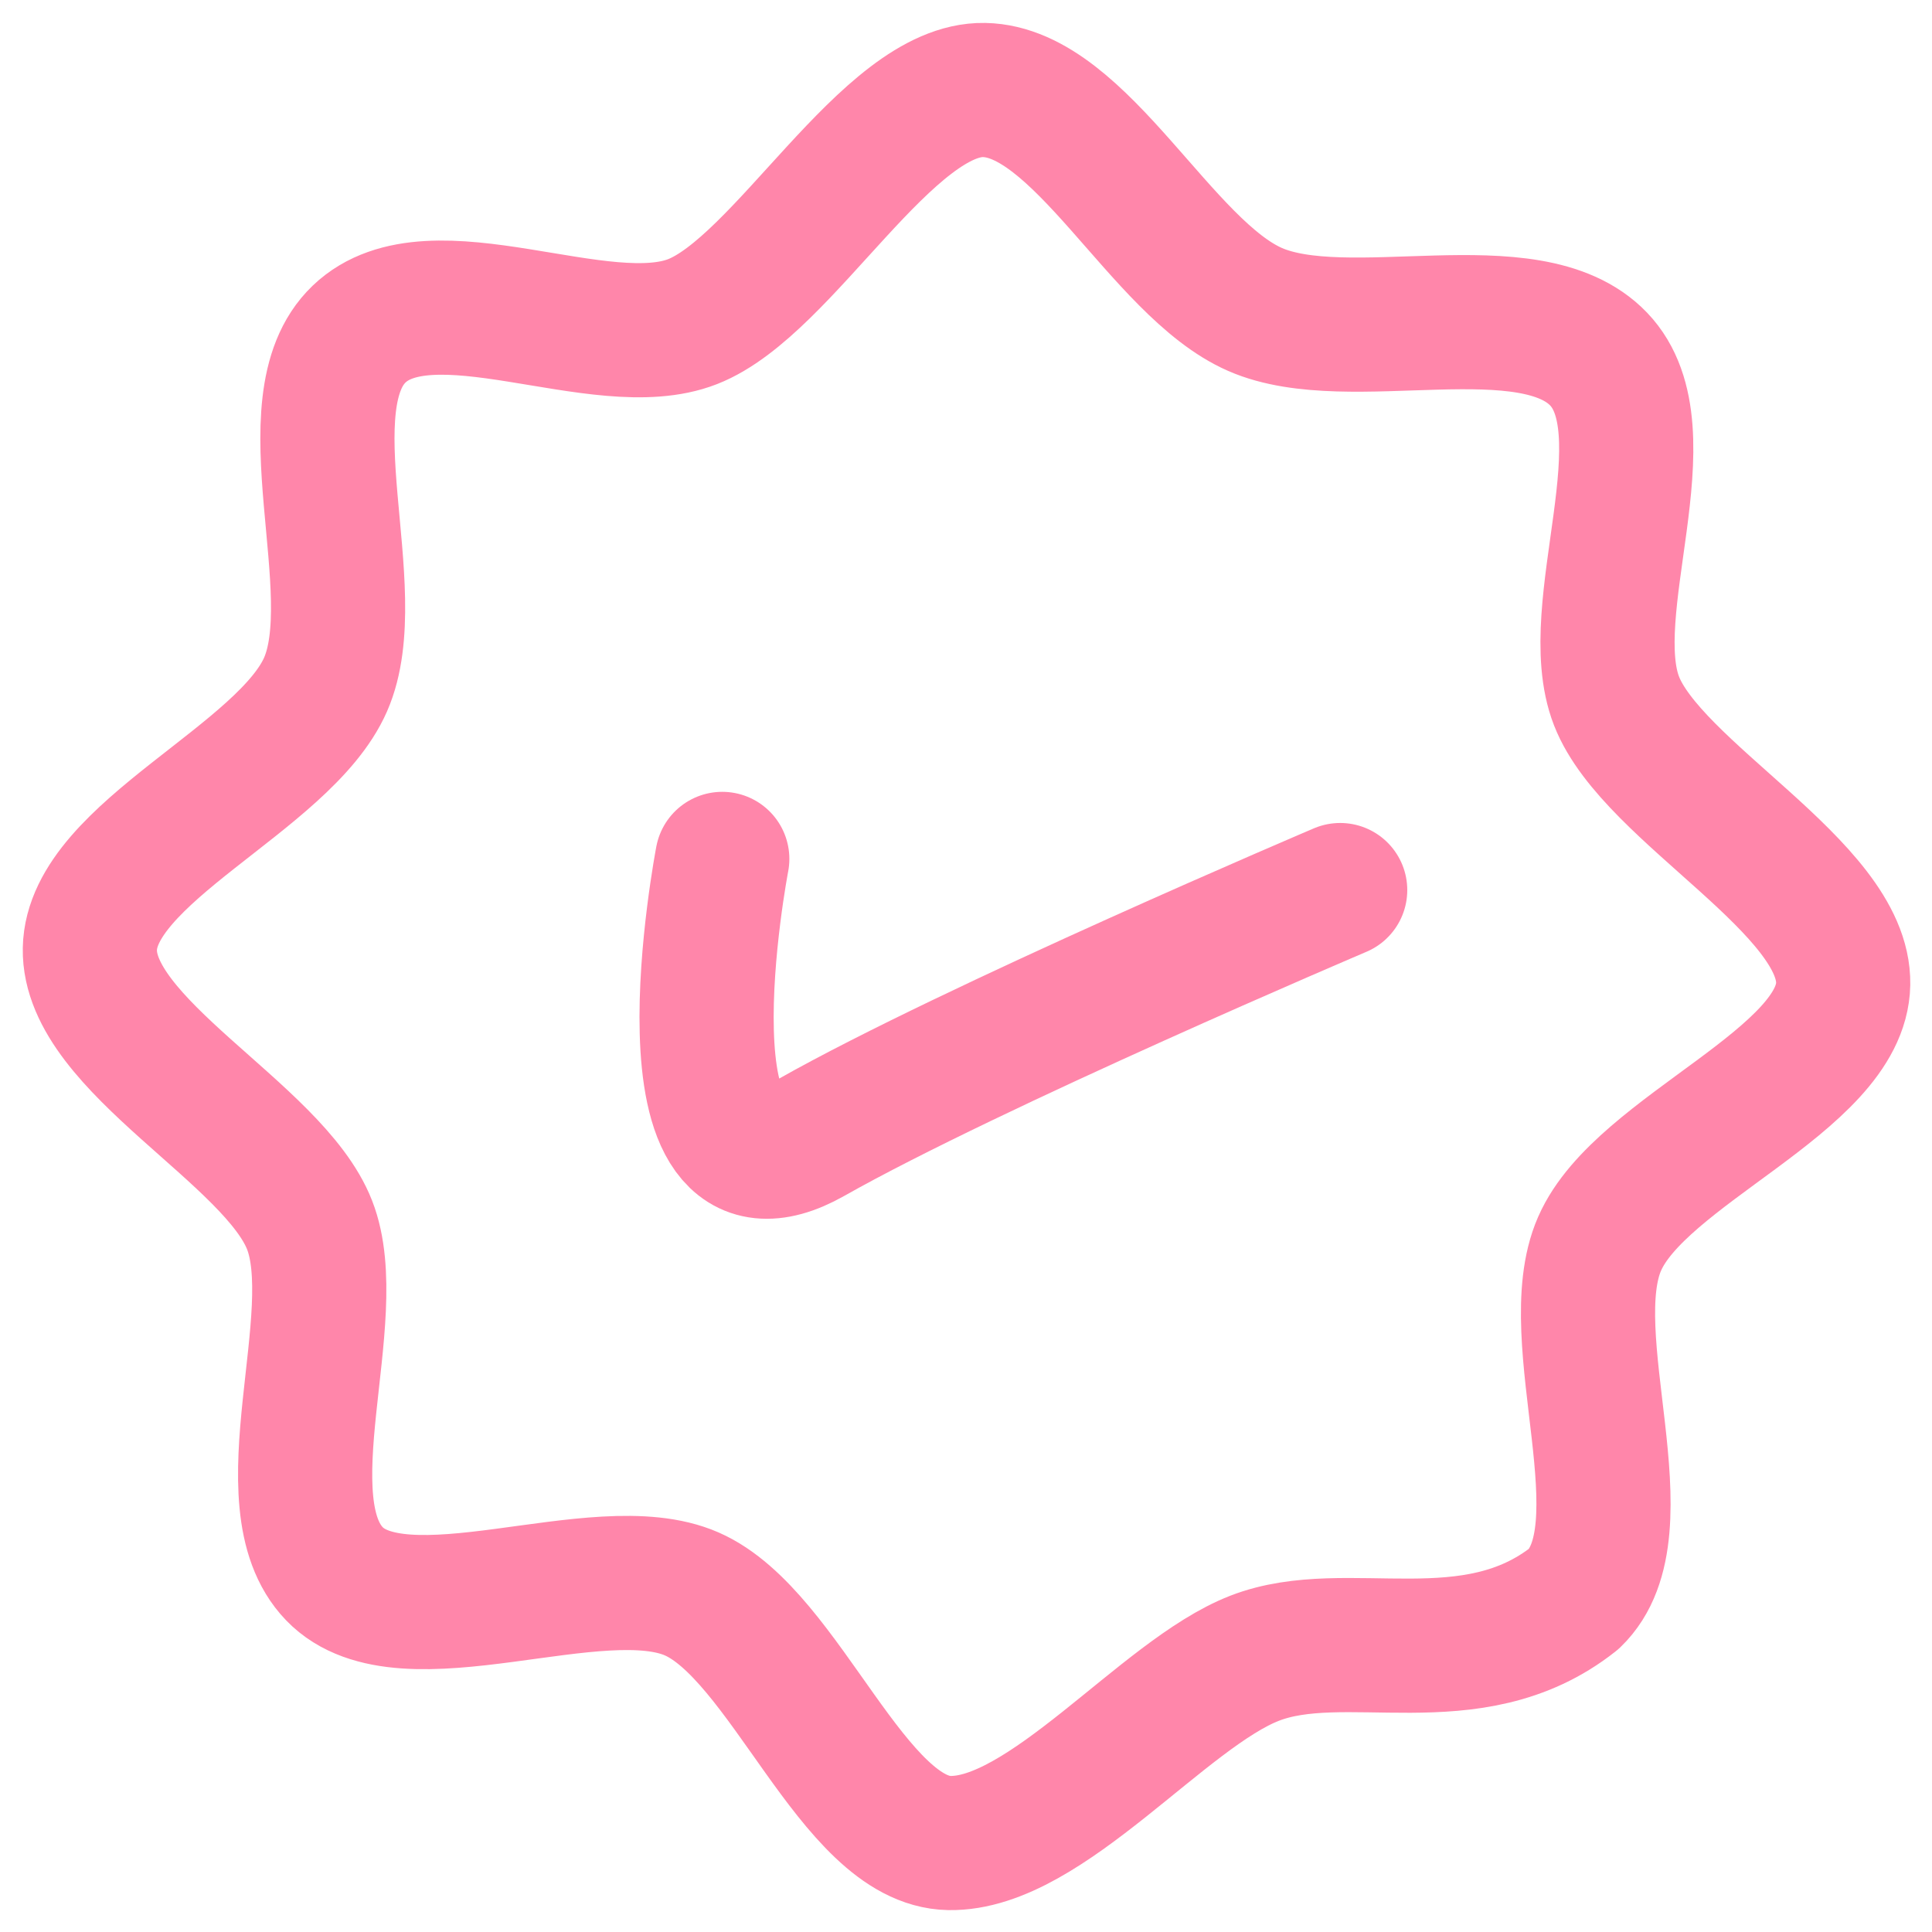 <?xml version="1.0" encoding="UTF-8" standalone="no"?>
<!DOCTYPE svg PUBLIC "-//W3C//DTD SVG 1.1//EN" "http://www.w3.org/Graphics/SVG/1.1/DTD/svg11.dtd">
<svg width="100%" height="100%" viewBox="0 0 40 40" version="1.1" xmlns="http://www.w3.org/2000/svg" xmlns:xlink="http://www.w3.org/1999/xlink" xml:space="preserve" xmlns:serif="http://www.serif.com/" style="fill-rule:evenodd;clip-rule:evenodd;stroke-linecap:round;stroke-linejoin:round;">
    <rect id="Plan-de-travail1" serif:id="Plan de travail1" x="0" y="0" width="40" height="40" style="fill:none;"/>
    <g id="Plan-de-travail11" serif:id="Plan de travail1">
        <g>
            <g transform="matrix(0.463,0,0,0.463,-2.443,-2.546)">
                <path d="M76.811,61.105C78.649,56.907 87.623,53.803 87.698,49.498C87.773,45.194 79.166,40.947 77.564,36.848C75.961,32.748 79.856,24.79 76.763,21.557C73.671,18.325 65.594,21.174 61.396,19.336C57.198,17.497 53.602,9.605 49.284,9.524C44.966,9.443 40.345,18.279 36.245,19.882C32.146,21.484 24.567,17.346 21.335,20.438C18.103,23.531 21.674,31.907 19.836,36.105C17.998,40.303 9.377,43.614 9.295,47.932C9.214,52.251 17.518,56.177 19.12,60.276C20.723,64.376 17.132,72.655 20.23,75.873C23.329,79.091 32.012,74.937 36.21,76.775C40.408,78.613 43.406,87.832 47.724,87.913C52.042,87.994 57.286,81.238 61.38,79.65C65.473,78.061 71.064,80.629 75.659,76.992C78.877,73.894 74.966,65.317 76.804,61.119L76.811,61.105Z" style="fill:none;fill-rule:nonzero;stroke:rgb(255,134,170);stroke-width:6px;"/>
            </g>
            <g transform="matrix(0.463,0,0,0.463,-2.443,-2.546)">
                <path d="M37.574,43.907C37.574,43.907 34.398,60.411 41.563,56.359C48.729,52.307 65.205,45.3 65.205,45.3" style="fill:none;fill-rule:nonzero;stroke:rgb(255,134,170);stroke-width:6px;"/>
            </g>
        </g>
    </g>
</svg>
